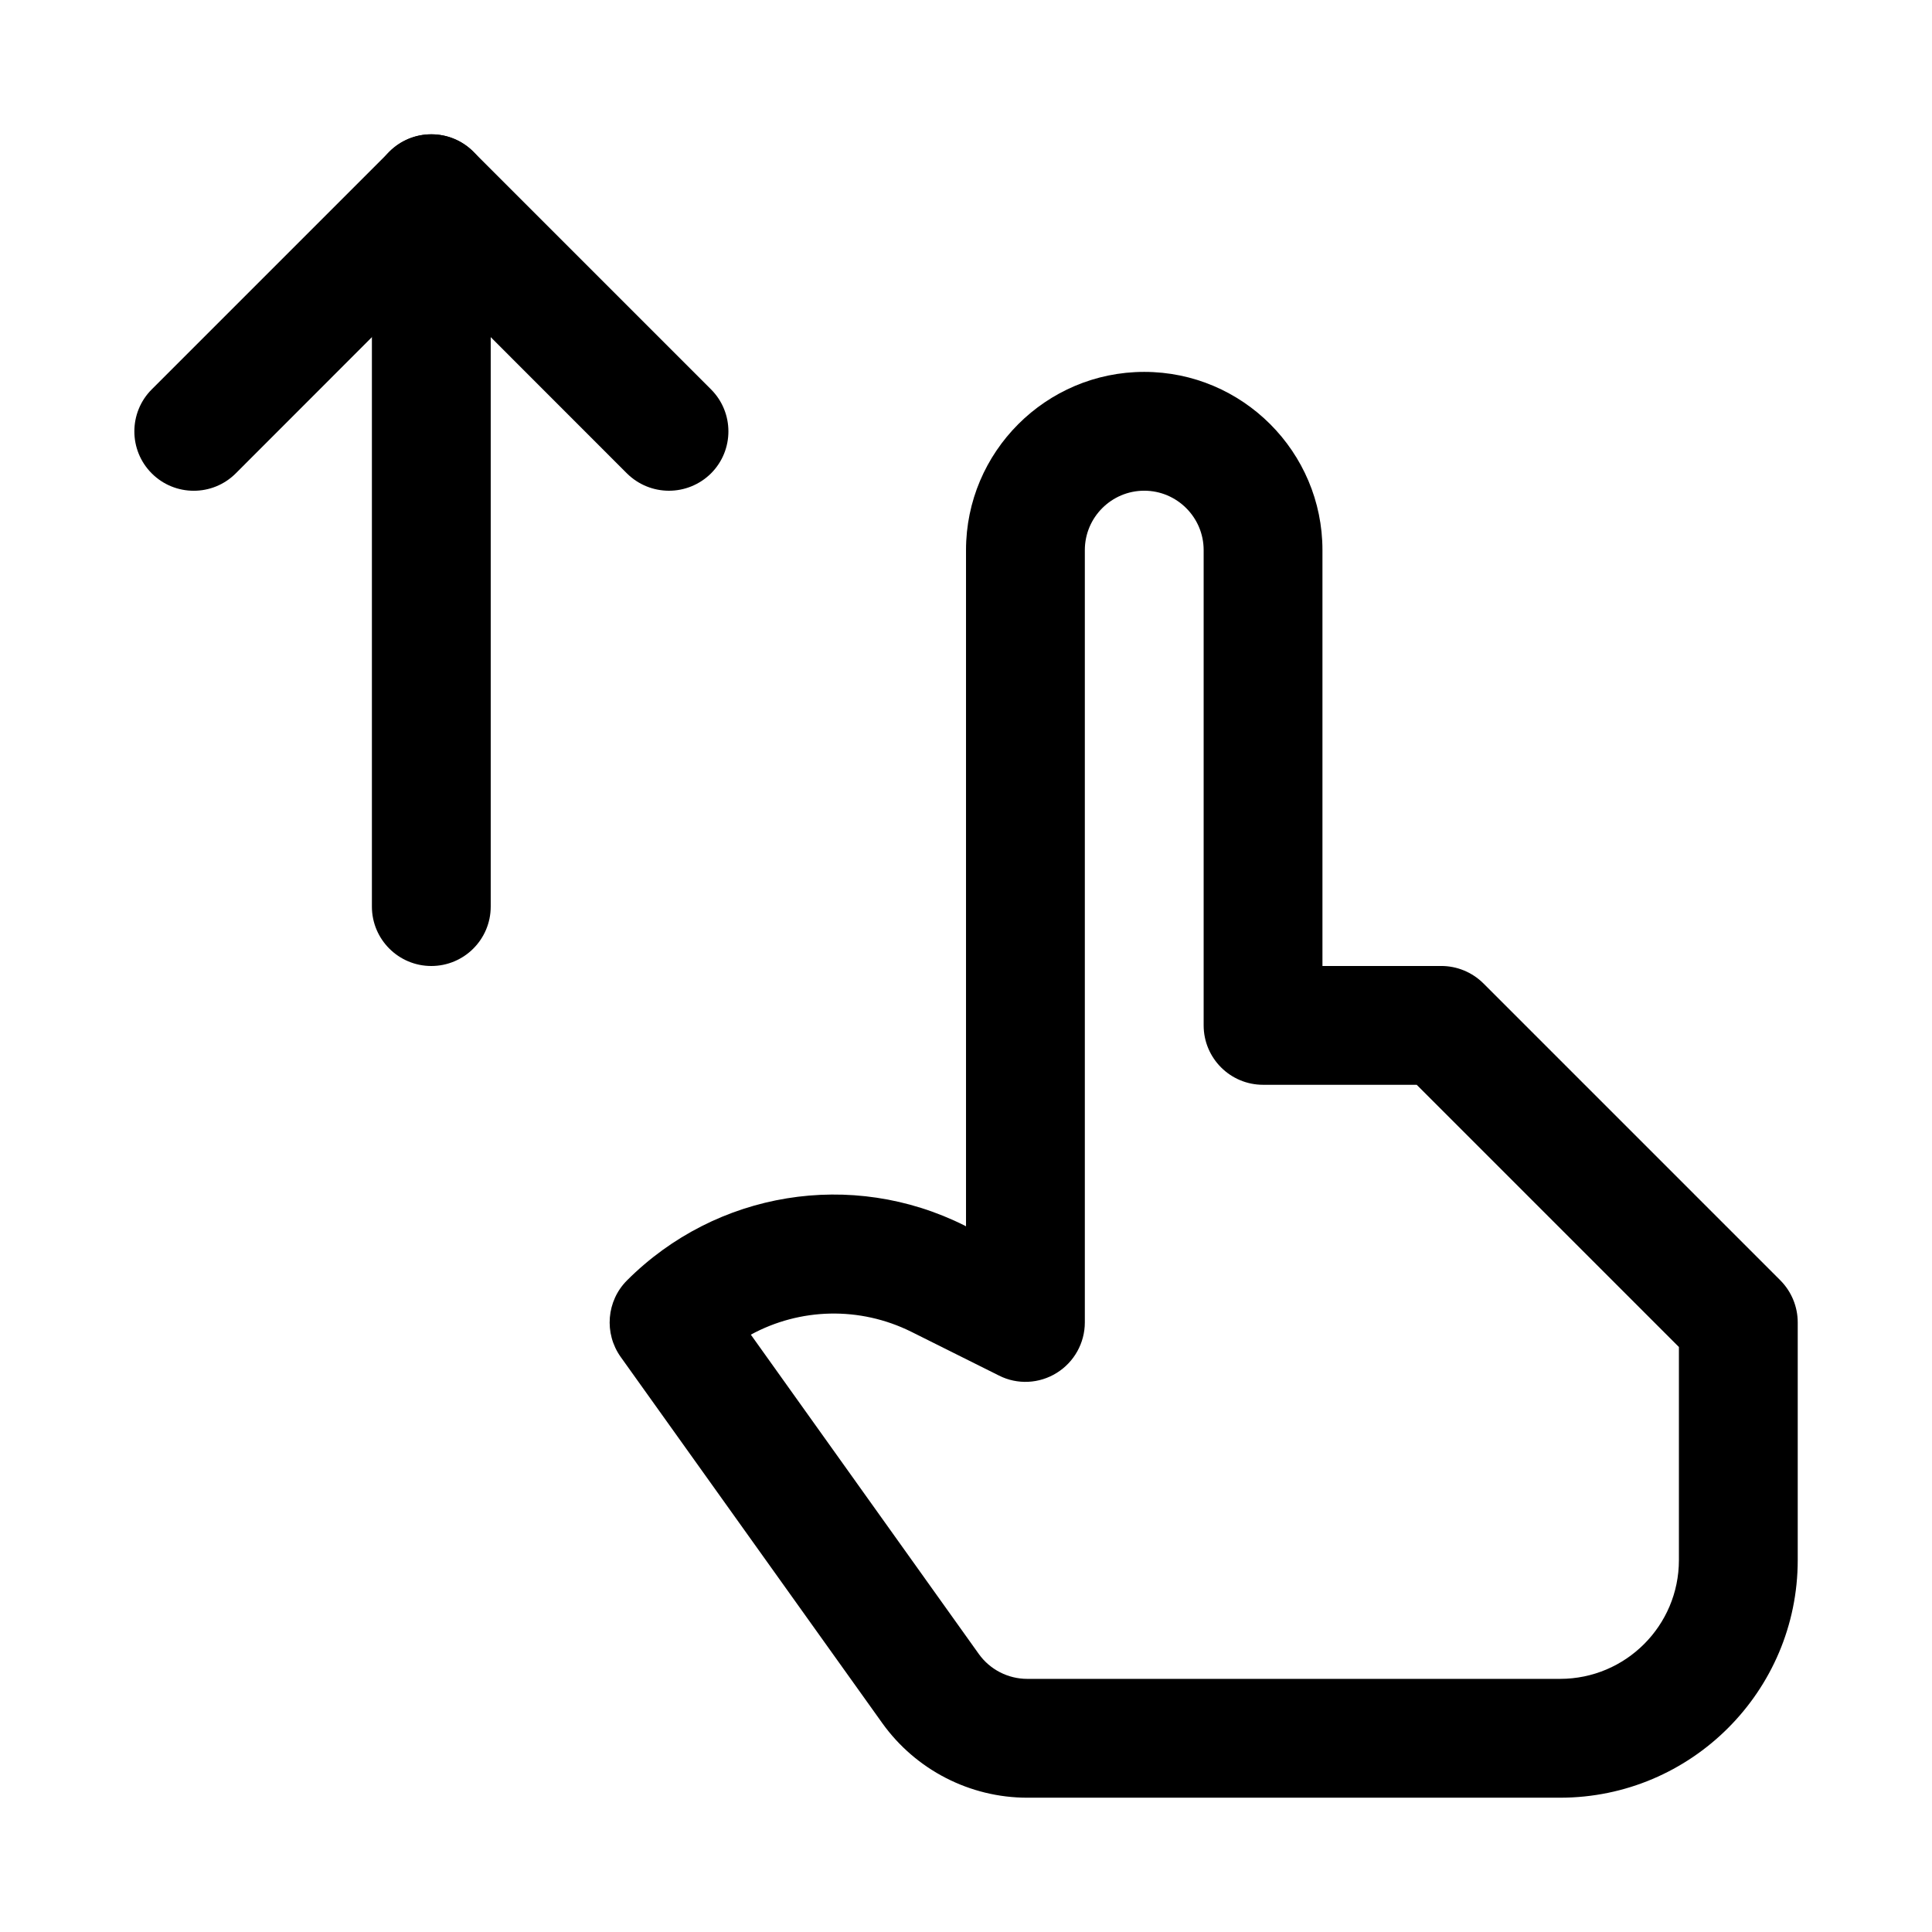 <?xml version="1.0" encoding="UTF-8"?>
<!-- Uploaded to: ICON Repo, www.svgrepo.com, Generator: ICON Repo Mixer Tools -->
<svg fill="#000000" width="800px" height="800px" version="1.1" viewBox="144 144 512 512" xmlns="http://www.w3.org/2000/svg">
 <g>
  <path d="m557.44 620.41h-141.22c-15.176 0-29.535-7.367-38.414-19.773l-69.305-97.016c-4.473-6.266-3.777-14.863 1.668-20.309 23.617-23.617 59.543-29.504 89.426-14.547l0.41 0.219v-179.2c0-26.039 21.191-47.23 47.23-47.23 26.039 0 47.23 21.191 47.23 47.23v110.21h31.488c4.188 0 8.188 1.668 11.148 4.598l78.719 78.719c2.93 2.961 4.598 6.957 4.598 11.145v62.977c0 34.734-28.242 62.977-62.977 62.977zm-214.46-122.71 60.426 84.641c2.961 4.125 7.746 6.578 12.816 6.578h141.22c17.383 0 31.488-14.105 31.488-31.488v-56.457l-69.492-69.492h-40.715c-8.691 0-15.742-7.055-15.742-15.746v-125.95c0-8.691-7.086-15.742-15.746-15.742-8.66 0-15.742 7.051-15.742 15.742v204.67c0 5.449-2.832 10.516-7.461 13.383-4.598 2.867-10.422 3.18-15.305 0.691l-23.207-11.586c-13.699-6.801-29.539-6.328-42.543 0.758z"/>
  <path d="m321.28 274.05c-4.031 0-8.059-1.543-11.145-4.598l-51.832-51.859-51.828 51.859c-6.141 6.141-16.121 6.141-22.262 0-6.141-6.141-6.141-16.121 0-22.262l62.977-62.977c6.141-6.141 16.121-6.141 22.262 0l62.977 62.977c6.141 6.141 6.141 16.121 0 22.262-3.086 3.055-7.117 4.598-11.148 4.598z"/>
  <path d="m258.3 400c-8.688 0-15.742-7.055-15.742-15.746v-188.93c0-8.688 7.055-15.742 15.742-15.742 8.691 0 15.746 7.055 15.746 15.742v188.93c0 8.691-7.055 15.746-15.746 15.746z"/>
 </g>
</svg>